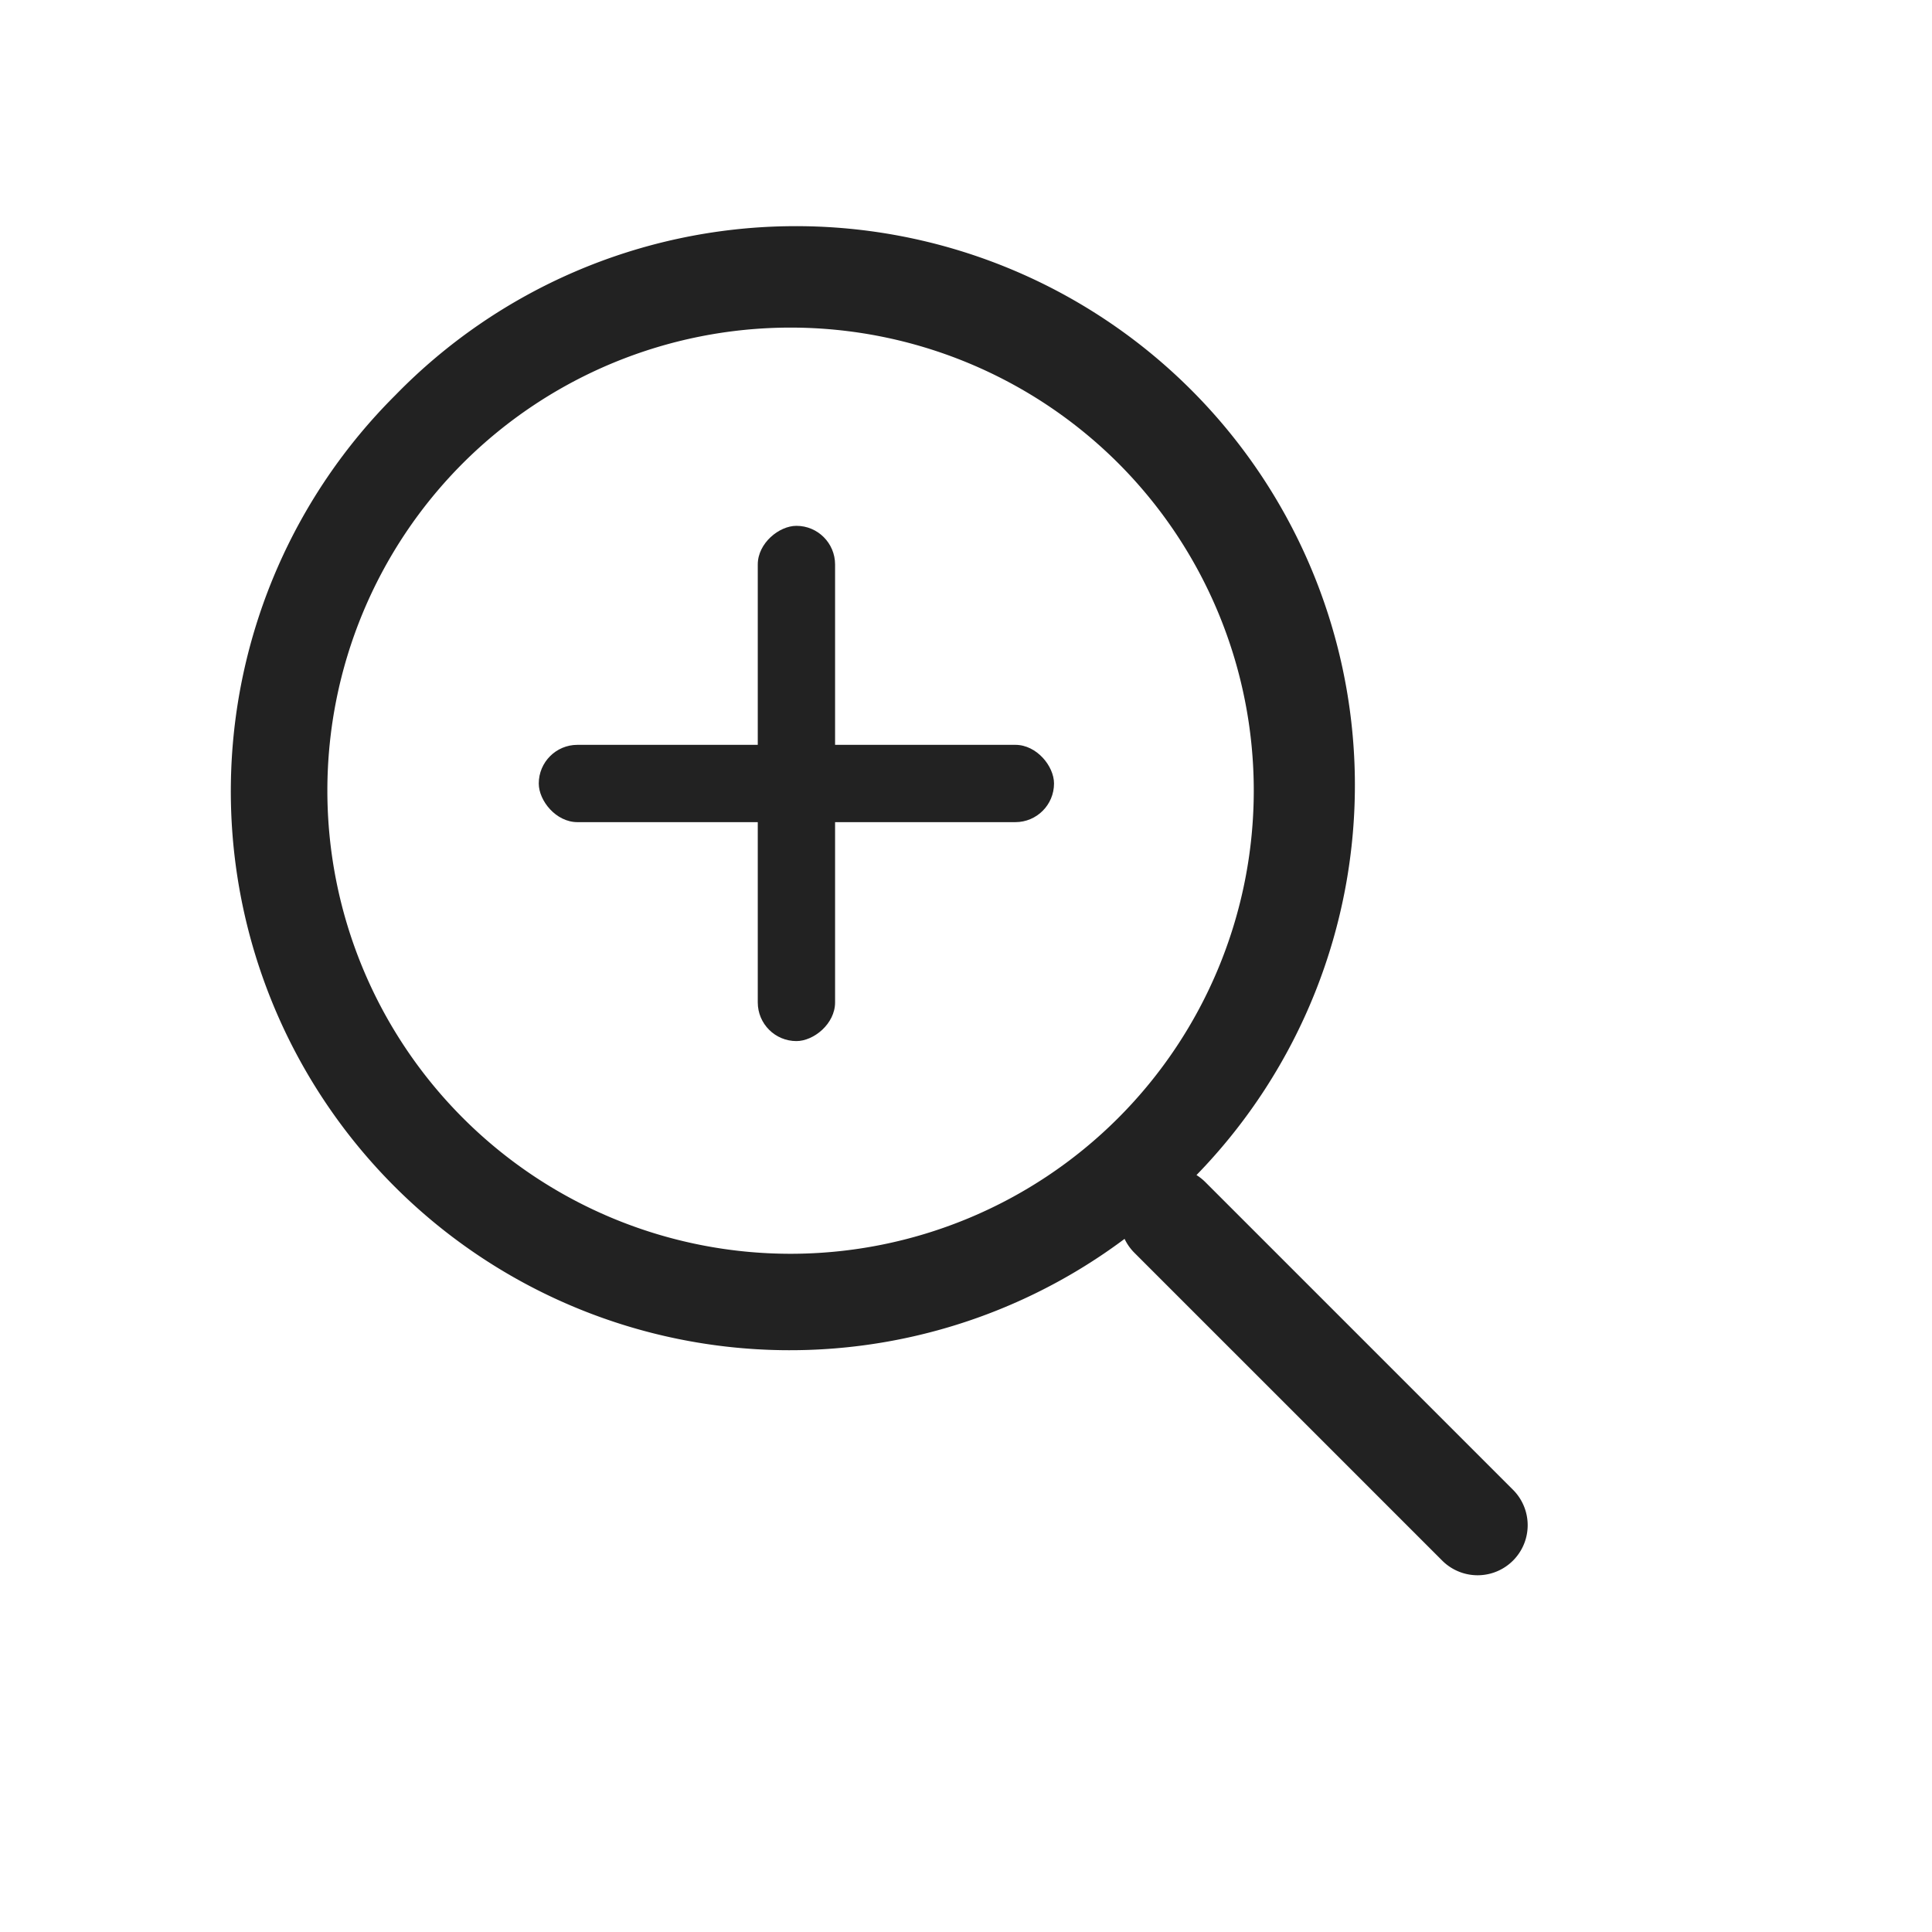 <svg xmlns="http://www.w3.org/2000/svg" width="28.688" height="28.688" viewBox="0 0 28.688 28.688"><g transform="translate(-1329 -15.792)"><path d="M-1.087,7.214a8.3,8.3,0,0,1,16.6-.225.745.745,0,0,1,.166-.019h6.462a.743.743,0,0,1,0,1.487H15.677a.742.742,0,0,1-.249-.043,8.3,8.3,0,0,1-16.515-1.2Zm1.423,0A6.878,6.878,0,1,0,7.214.336,6.886,6.886,0,0,0,.336,7.214Z" transform="translate(1340.739 17.329) rotate(45)" fill="#222"/><rect width="7.651" height="1.148" rx="0.574" transform="translate(1337 26.852)" fill="#222"/><rect width="7.651" height="1.148" rx="0.574" transform="translate(1341.4 23.6) rotate(90)" fill="#222"/></g></svg>